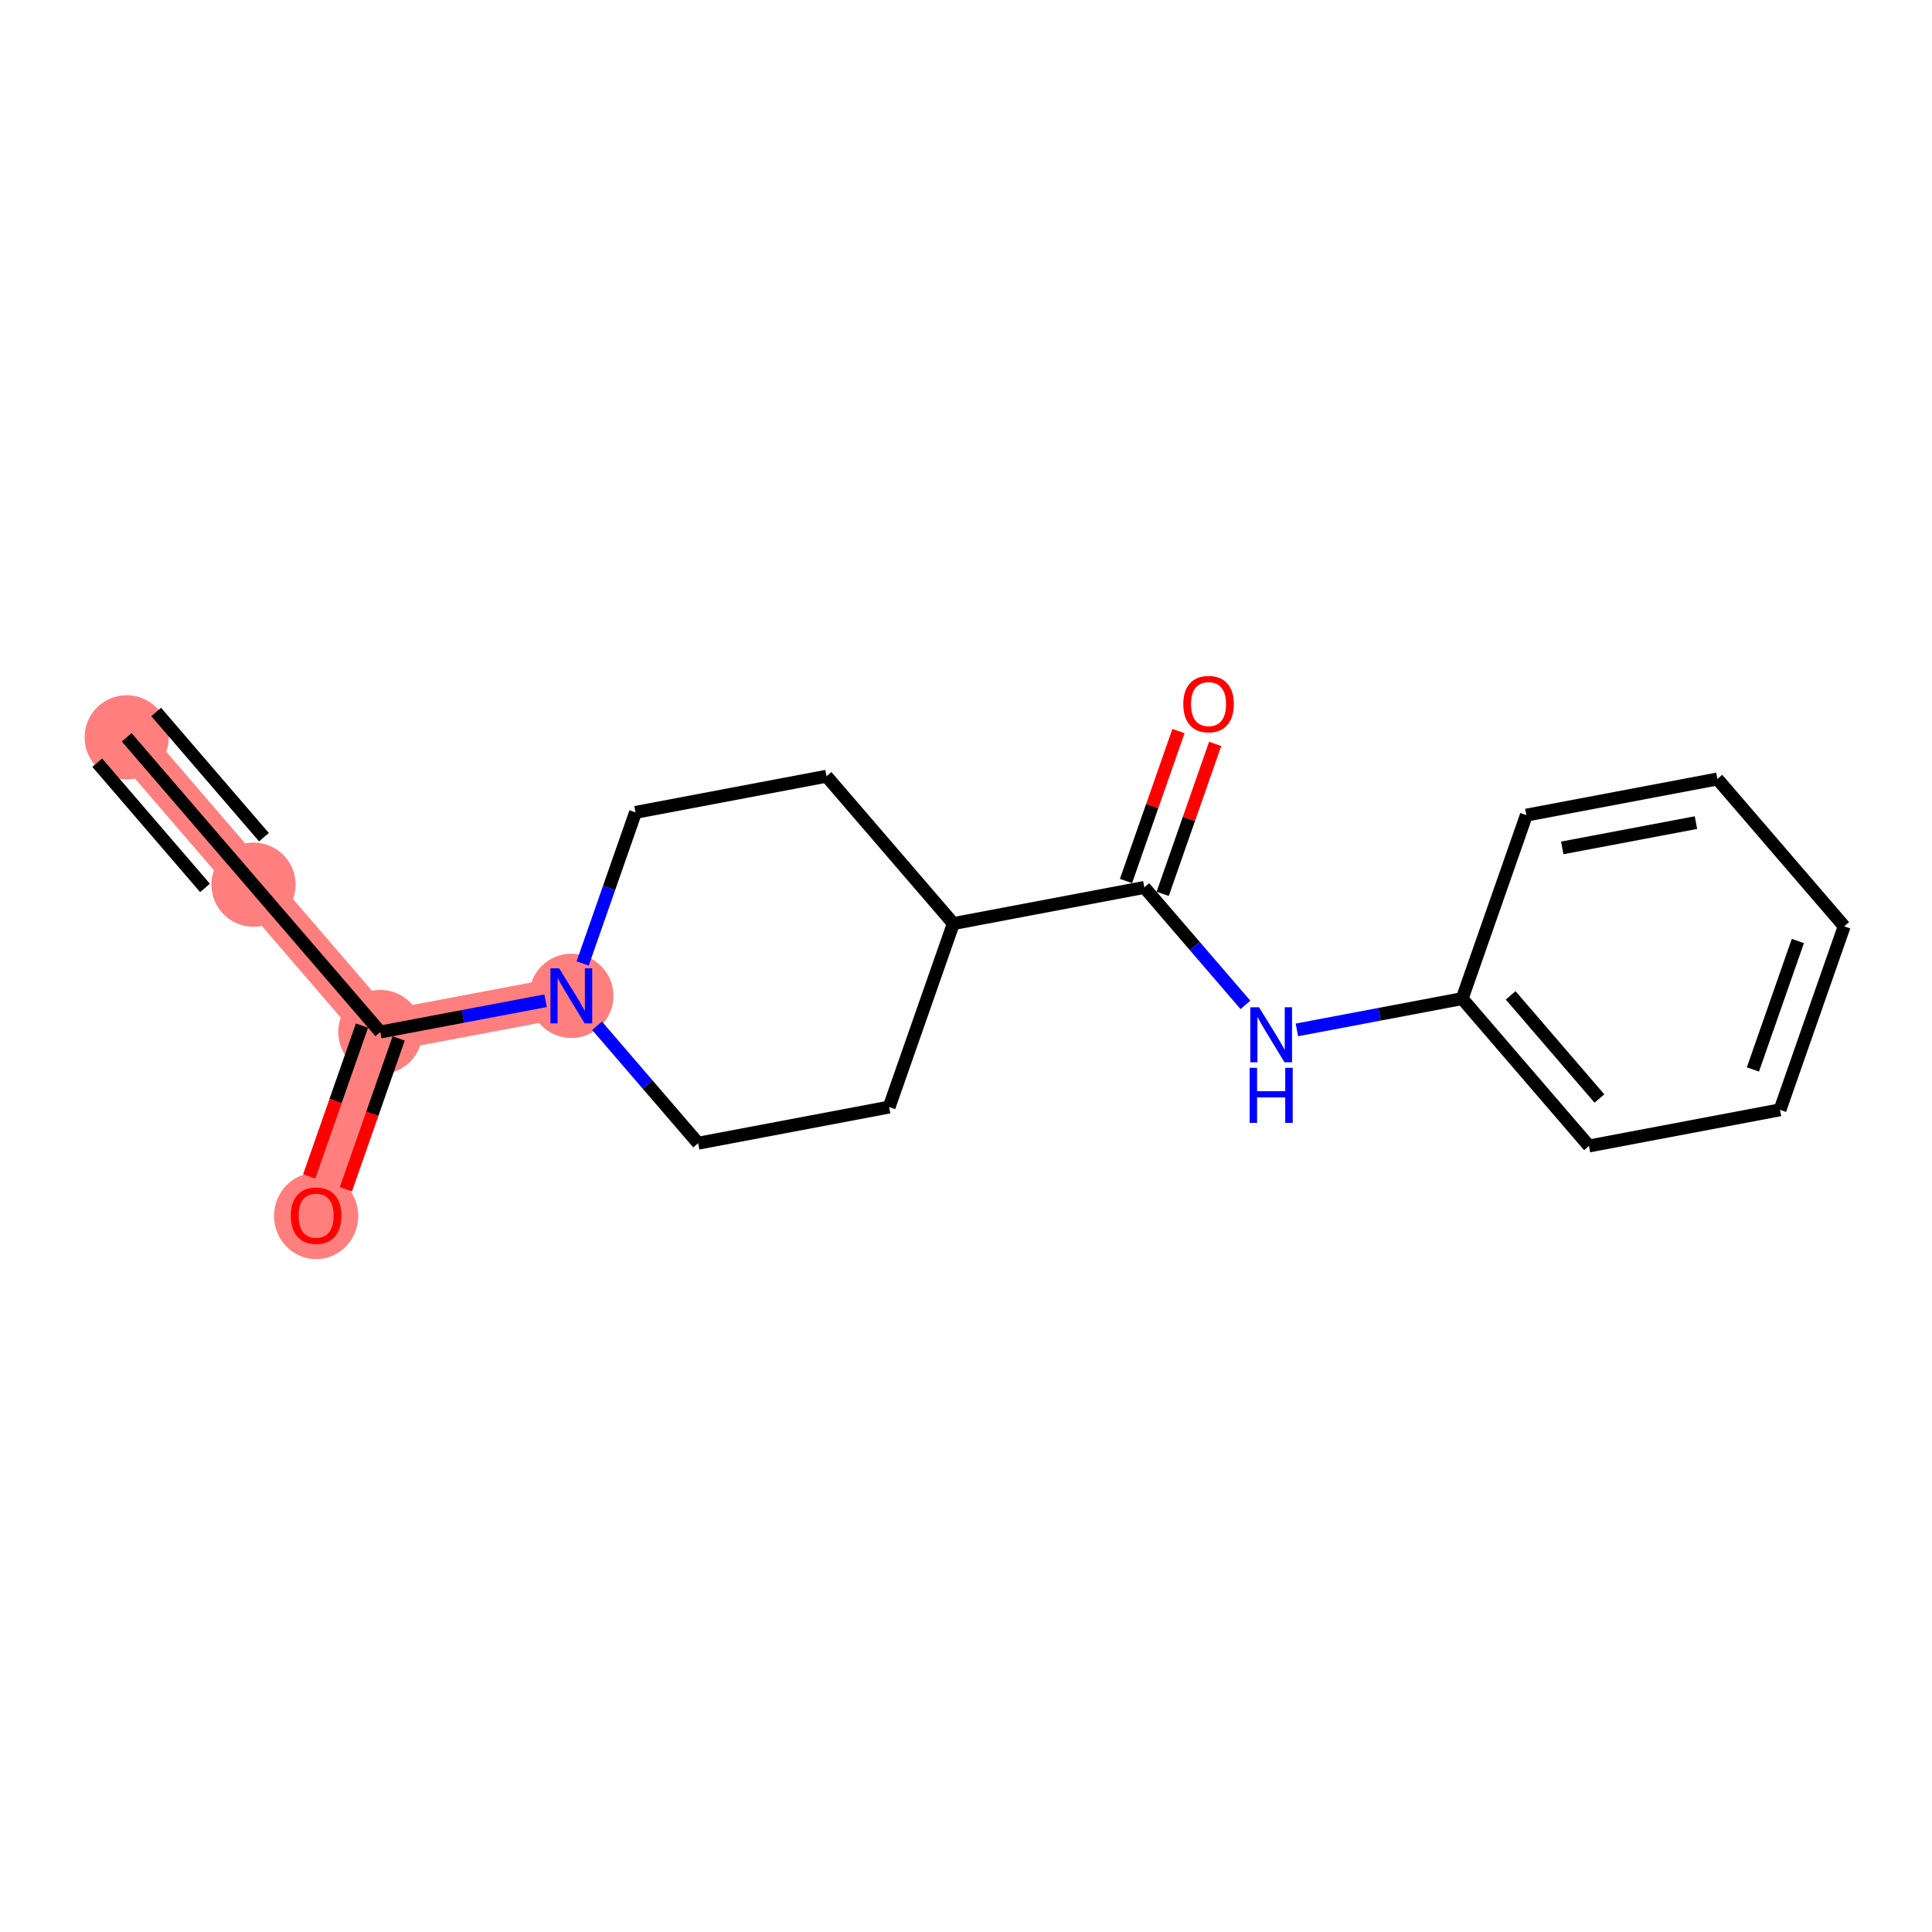 <?xml version='1.0' encoding='iso-8859-1'?>
<svg version='1.1' baseProfile='full'
              xmlns='http://www.w3.org/2000/svg'
                      xmlns:rdkit='http://www.rdkit.org/xml'
                      xmlns:xlink='http://www.w3.org/1999/xlink'
                  xml:space='preserve'
width='300px' height='300px' viewBox='0 0 300 300'>
<!-- END OF HEADER -->
<rect style='opacity:1.0;fill:#FFFFFF;stroke:none' width='300' height='300' x='0' y='0'> </rect>
<rect style='opacity:1.0;fill:#FFFFFF;stroke:none' width='300' height='300' x='0' y='0'> </rect>
<path d='M 19.674,114.491 L 39.364,137.371' style='fill:none;fill-rule:evenodd;stroke:#FF7F7F;stroke-width:6.4px;stroke-linecap:butt;stroke-linejoin:miter;stroke-opacity:1' />
<path d='M 39.364,137.371 L 59.055,160.25' style='fill:none;fill-rule:evenodd;stroke:#FF7F7F;stroke-width:6.4px;stroke-linecap:butt;stroke-linejoin:miter;stroke-opacity:1' />
<path d='M 59.055,160.25 L 49.086,188.743' style='fill:none;fill-rule:evenodd;stroke:#FF7F7F;stroke-width:6.4px;stroke-linecap:butt;stroke-linejoin:miter;stroke-opacity:1' />
<path d='M 59.055,160.25 L 88.715,154.637' style='fill:none;fill-rule:evenodd;stroke:#FF7F7F;stroke-width:6.4px;stroke-linecap:butt;stroke-linejoin:miter;stroke-opacity:1' />
<ellipse cx='19.674' cy='114.491' rx='6.037' ry='6.037'  style='fill:#FF7F7F;fill-rule:evenodd;stroke:#FF7F7F;stroke-width:1.0px;stroke-linecap:butt;stroke-linejoin:miter;stroke-opacity:1' />
<ellipse cx='39.364' cy='137.371' rx='6.037' ry='6.037'  style='fill:#FF7F7F;fill-rule:evenodd;stroke:#FF7F7F;stroke-width:1.0px;stroke-linecap:butt;stroke-linejoin:miter;stroke-opacity:1' />
<ellipse cx='59.055' cy='160.25' rx='6.037' ry='6.037'  style='fill:#FF7F7F;fill-rule:evenodd;stroke:#FF7F7F;stroke-width:1.0px;stroke-linecap:butt;stroke-linejoin:miter;stroke-opacity:1' />
<ellipse cx='49.086' cy='188.809' rx='6.037' ry='6.207'  style='fill:#FF7F7F;fill-rule:evenodd;stroke:#FF7F7F;stroke-width:1.0px;stroke-linecap:butt;stroke-linejoin:miter;stroke-opacity:1' />
<ellipse cx='88.715' cy='154.637' rx='6.037' ry='6.045'  style='fill:#FF7F7F;fill-rule:evenodd;stroke:#FF7F7F;stroke-width:1.0px;stroke-linecap:butt;stroke-linejoin:miter;stroke-opacity:1' />
<path class='bond-0 atom-0 atom-1' d='M 19.674,114.491 L 39.364,137.371' style='fill:none;fill-rule:evenodd;stroke:#000000;stroke-width:2.0px;stroke-linecap:butt;stroke-linejoin:miter;stroke-opacity:1' />
<path class='bond-0 atom-0 atom-1' d='M 15.098,118.429 L 31.835,137.877' style='fill:none;fill-rule:evenodd;stroke:#000000;stroke-width:2.0px;stroke-linecap:butt;stroke-linejoin:miter;stroke-opacity:1' />
<path class='bond-0 atom-0 atom-1' d='M 24.25,110.553 L 40.987,130' style='fill:none;fill-rule:evenodd;stroke:#000000;stroke-width:2.0px;stroke-linecap:butt;stroke-linejoin:miter;stroke-opacity:1' />
<path class='bond-1 atom-1 atom-2' d='M 39.364,137.371 L 59.055,160.25' style='fill:none;fill-rule:evenodd;stroke:#000000;stroke-width:2.0px;stroke-linecap:butt;stroke-linejoin:miter;stroke-opacity:1' />
<path class='bond-2 atom-2 atom-3' d='M 56.206,159.253 L 52.109,170.961' style='fill:none;fill-rule:evenodd;stroke:#000000;stroke-width:2.0px;stroke-linecap:butt;stroke-linejoin:miter;stroke-opacity:1' />
<path class='bond-2 atom-2 atom-3' d='M 52.109,170.961 L 48.013,182.668' style='fill:none;fill-rule:evenodd;stroke:#FF0000;stroke-width:2.0px;stroke-linecap:butt;stroke-linejoin:miter;stroke-opacity:1' />
<path class='bond-2 atom-2 atom-3' d='M 61.904,161.247 L 57.808,172.955' style='fill:none;fill-rule:evenodd;stroke:#000000;stroke-width:2.0px;stroke-linecap:butt;stroke-linejoin:miter;stroke-opacity:1' />
<path class='bond-2 atom-2 atom-3' d='M 57.808,172.955 L 53.712,184.662' style='fill:none;fill-rule:evenodd;stroke:#FF0000;stroke-width:2.0px;stroke-linecap:butt;stroke-linejoin:miter;stroke-opacity:1' />
<path class='bond-3 atom-2 atom-4' d='M 59.055,160.25 L 71.886,157.822' style='fill:none;fill-rule:evenodd;stroke:#000000;stroke-width:2.0px;stroke-linecap:butt;stroke-linejoin:miter;stroke-opacity:1' />
<path class='bond-3 atom-2 atom-4' d='M 71.886,157.822 L 84.718,155.394' style='fill:none;fill-rule:evenodd;stroke:#0000FF;stroke-width:2.0px;stroke-linecap:butt;stroke-linejoin:miter;stroke-opacity:1' />
<path class='bond-4 atom-4 atom-5' d='M 90.474,149.608 L 94.579,137.877' style='fill:none;fill-rule:evenodd;stroke:#0000FF;stroke-width:2.0px;stroke-linecap:butt;stroke-linejoin:miter;stroke-opacity:1' />
<path class='bond-4 atom-4 atom-5' d='M 94.579,137.877 L 98.684,126.145' style='fill:none;fill-rule:evenodd;stroke:#000000;stroke-width:2.0px;stroke-linecap:butt;stroke-linejoin:miter;stroke-opacity:1' />
<path class='bond-18 atom-18 atom-4' d='M 108.405,177.517 L 100.558,168.399' style='fill:none;fill-rule:evenodd;stroke:#000000;stroke-width:2.0px;stroke-linecap:butt;stroke-linejoin:miter;stroke-opacity:1' />
<path class='bond-18 atom-18 atom-4' d='M 100.558,168.399 L 92.711,159.281' style='fill:none;fill-rule:evenodd;stroke:#0000FF;stroke-width:2.0px;stroke-linecap:butt;stroke-linejoin:miter;stroke-opacity:1' />
<path class='bond-5 atom-5 atom-6' d='M 98.684,126.145 L 128.343,120.532' style='fill:none;fill-rule:evenodd;stroke:#000000;stroke-width:2.0px;stroke-linecap:butt;stroke-linejoin:miter;stroke-opacity:1' />
<path class='bond-6 atom-6 atom-7' d='M 128.343,120.532 L 148.034,143.412' style='fill:none;fill-rule:evenodd;stroke:#000000;stroke-width:2.0px;stroke-linecap:butt;stroke-linejoin:miter;stroke-opacity:1' />
<path class='bond-7 atom-7 atom-8' d='M 148.034,143.412 L 177.694,137.799' style='fill:none;fill-rule:evenodd;stroke:#000000;stroke-width:2.0px;stroke-linecap:butt;stroke-linejoin:miter;stroke-opacity:1' />
<path class='bond-16 atom-7 atom-17' d='M 148.034,143.412 L 138.065,171.904' style='fill:none;fill-rule:evenodd;stroke:#000000;stroke-width:2.0px;stroke-linecap:butt;stroke-linejoin:miter;stroke-opacity:1' />
<path class='bond-8 atom-8 atom-9' d='M 180.543,138.796 L 184.616,127.155' style='fill:none;fill-rule:evenodd;stroke:#000000;stroke-width:2.0px;stroke-linecap:butt;stroke-linejoin:miter;stroke-opacity:1' />
<path class='bond-8 atom-8 atom-9' d='M 184.616,127.155 L 188.689,115.513' style='fill:none;fill-rule:evenodd;stroke:#FF0000;stroke-width:2.0px;stroke-linecap:butt;stroke-linejoin:miter;stroke-opacity:1' />
<path class='bond-8 atom-8 atom-9' d='M 174.845,136.802 L 178.918,125.161' style='fill:none;fill-rule:evenodd;stroke:#000000;stroke-width:2.0px;stroke-linecap:butt;stroke-linejoin:miter;stroke-opacity:1' />
<path class='bond-8 atom-8 atom-9' d='M 178.918,125.161 L 182.991,113.52' style='fill:none;fill-rule:evenodd;stroke:#FF0000;stroke-width:2.0px;stroke-linecap:butt;stroke-linejoin:miter;stroke-opacity:1' />
<path class='bond-9 atom-8 atom-10' d='M 177.694,137.799 L 185.541,146.917' style='fill:none;fill-rule:evenodd;stroke:#000000;stroke-width:2.0px;stroke-linecap:butt;stroke-linejoin:miter;stroke-opacity:1' />
<path class='bond-9 atom-8 atom-10' d='M 185.541,146.917 L 193.388,156.035' style='fill:none;fill-rule:evenodd;stroke:#0000FF;stroke-width:2.0px;stroke-linecap:butt;stroke-linejoin:miter;stroke-opacity:1' />
<path class='bond-10 atom-10 atom-11' d='M 201.381,159.922 L 214.213,157.494' style='fill:none;fill-rule:evenodd;stroke:#0000FF;stroke-width:2.0px;stroke-linecap:butt;stroke-linejoin:miter;stroke-opacity:1' />
<path class='bond-10 atom-10 atom-11' d='M 214.213,157.494 L 227.044,155.066' style='fill:none;fill-rule:evenodd;stroke:#000000;stroke-width:2.0px;stroke-linecap:butt;stroke-linejoin:miter;stroke-opacity:1' />
<path class='bond-11 atom-11 atom-12' d='M 227.044,155.066 L 246.735,177.945' style='fill:none;fill-rule:evenodd;stroke:#000000;stroke-width:2.0px;stroke-linecap:butt;stroke-linejoin:miter;stroke-opacity:1' />
<path class='bond-11 atom-11 atom-12' d='M 234.574,154.56 L 248.357,170.575' style='fill:none;fill-rule:evenodd;stroke:#000000;stroke-width:2.0px;stroke-linecap:butt;stroke-linejoin:miter;stroke-opacity:1' />
<path class='bond-19 atom-16 atom-11' d='M 237.013,126.573 L 227.044,155.066' style='fill:none;fill-rule:evenodd;stroke:#000000;stroke-width:2.0px;stroke-linecap:butt;stroke-linejoin:miter;stroke-opacity:1' />
<path class='bond-12 atom-12 atom-13' d='M 246.735,177.945 L 276.395,172.333' style='fill:none;fill-rule:evenodd;stroke:#000000;stroke-width:2.0px;stroke-linecap:butt;stroke-linejoin:miter;stroke-opacity:1' />
<path class='bond-13 atom-13 atom-14' d='M 276.395,172.333 L 286.364,143.84' style='fill:none;fill-rule:evenodd;stroke:#000000;stroke-width:2.0px;stroke-linecap:butt;stroke-linejoin:miter;stroke-opacity:1' />
<path class='bond-13 atom-13 atom-14' d='M 272.191,166.065 L 279.17,146.12' style='fill:none;fill-rule:evenodd;stroke:#000000;stroke-width:2.0px;stroke-linecap:butt;stroke-linejoin:miter;stroke-opacity:1' />
<path class='bond-14 atom-14 atom-15' d='M 286.364,143.84 L 266.673,120.96' style='fill:none;fill-rule:evenodd;stroke:#000000;stroke-width:2.0px;stroke-linecap:butt;stroke-linejoin:miter;stroke-opacity:1' />
<path class='bond-15 atom-15 atom-16' d='M 266.673,120.96 L 237.013,126.573' style='fill:none;fill-rule:evenodd;stroke:#000000;stroke-width:2.0px;stroke-linecap:butt;stroke-linejoin:miter;stroke-opacity:1' />
<path class='bond-15 atom-15 atom-16' d='M 263.347,127.734 L 242.585,131.663' style='fill:none;fill-rule:evenodd;stroke:#000000;stroke-width:2.0px;stroke-linecap:butt;stroke-linejoin:miter;stroke-opacity:1' />
<path class='bond-17 atom-17 atom-18' d='M 138.065,171.904 L 108.405,177.517' style='fill:none;fill-rule:evenodd;stroke:#000000;stroke-width:2.0px;stroke-linecap:butt;stroke-linejoin:miter;stroke-opacity:1' />
<path  class='atom-3' d='M 45.162 188.767
Q 45.162 186.714, 46.176 185.567
Q 47.19 184.42, 49.086 184.42
Q 50.982 184.42, 51.996 185.567
Q 53.01 186.714, 53.01 188.767
Q 53.01 190.844, 51.984 192.027
Q 50.958 193.198, 49.086 193.198
Q 47.202 193.198, 46.176 192.027
Q 45.162 190.856, 45.162 188.767
M 49.086 192.232
Q 50.39 192.232, 51.09 191.363
Q 51.803 190.481, 51.803 188.767
Q 51.803 187.089, 51.09 186.243
Q 50.39 185.386, 49.086 185.386
Q 47.782 185.386, 47.07 186.231
Q 46.369 187.076, 46.369 188.767
Q 46.369 190.493, 47.07 191.363
Q 47.782 192.232, 49.086 192.232
' fill='#FF0000'/>
<path  class='atom-4' d='M 86.825 150.363
L 89.626 154.891
Q 89.904 155.338, 90.351 156.147
Q 90.797 156.956, 90.822 157.004
L 90.822 150.363
L 91.957 150.363
L 91.957 158.912
L 90.785 158.912
L 87.779 153.961
Q 87.429 153.382, 87.055 152.718
Q 86.692 152.053, 86.584 151.848
L 86.584 158.912
L 85.473 158.912
L 85.473 150.363
L 86.825 150.363
' fill='#0000FF'/>
<path  class='atom-9' d='M 183.739 109.331
Q 183.739 107.278, 184.753 106.131
Q 185.767 104.984, 187.663 104.984
Q 189.559 104.984, 190.573 106.131
Q 191.587 107.278, 191.587 109.331
Q 191.587 111.407, 190.561 112.591
Q 189.534 113.762, 187.663 113.762
Q 185.779 113.762, 184.753 112.591
Q 183.739 111.419, 183.739 109.331
M 187.663 112.796
Q 188.967 112.796, 189.667 111.927
Q 190.38 111.045, 190.38 109.331
Q 190.38 107.652, 189.667 106.807
Q 188.967 105.95, 187.663 105.95
Q 186.359 105.95, 185.646 106.795
Q 184.946 107.64, 184.946 109.331
Q 184.946 111.057, 185.646 111.927
Q 186.359 112.796, 187.663 112.796
' fill='#FF0000'/>
<path  class='atom-10' d='M 195.495 156.404
L 198.296 160.932
Q 198.574 161.379, 199.021 162.188
Q 199.467 162.997, 199.492 163.045
L 199.492 156.404
L 200.627 156.404
L 200.627 164.953
L 199.455 164.953
L 196.449 160.002
Q 196.099 159.423, 195.724 158.759
Q 195.362 158.095, 195.253 157.889
L 195.253 164.953
L 194.143 164.953
L 194.143 156.404
L 195.495 156.404
' fill='#0000FF'/>
<path  class='atom-10' d='M 194.04 165.808
L 195.199 165.808
L 195.199 169.442
L 199.57 169.442
L 199.57 165.808
L 200.729 165.808
L 200.729 174.357
L 199.57 174.357
L 199.57 170.408
L 195.199 170.408
L 195.199 174.357
L 194.04 174.357
L 194.04 165.808
' fill='#0000FF'/>
</svg>
